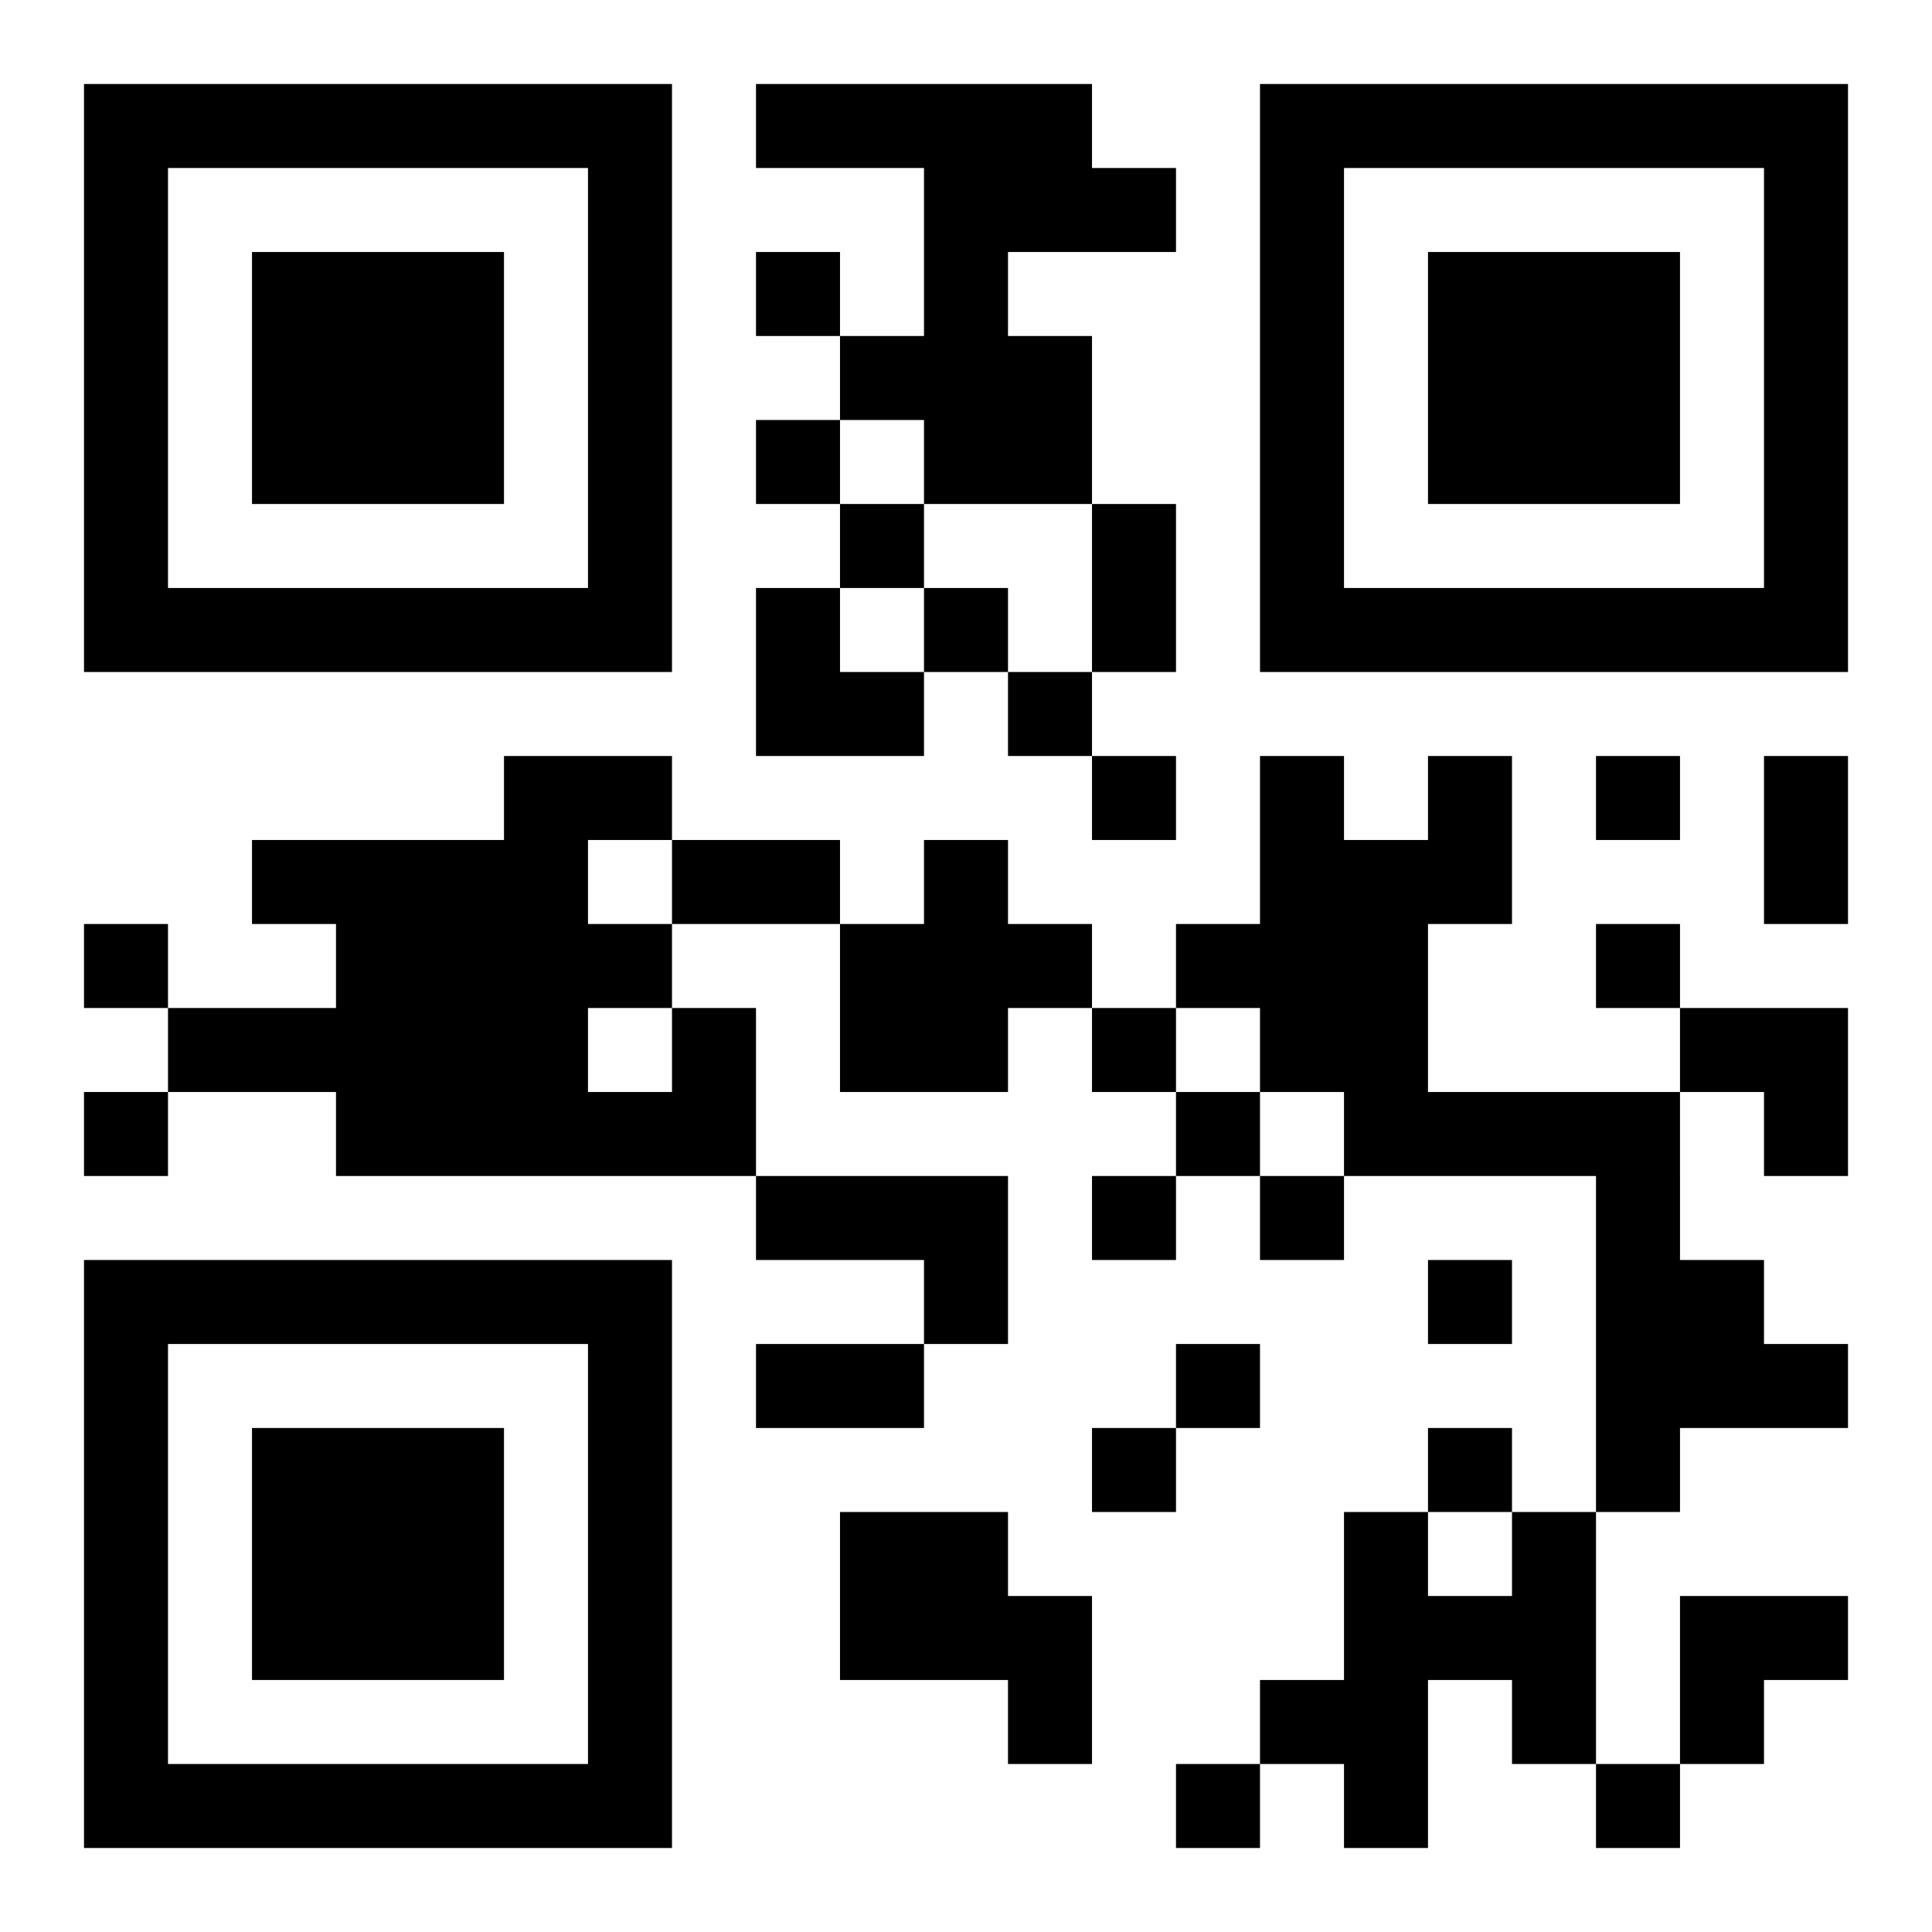 <?xml version="1.0" encoding="UTF-8"?>
<!DOCTYPE svg PUBLIC "-//W3C//DTD SVG 1.1//EN" "http://www.w3.org/Graphics/SVG/1.1/DTD/svg11.dtd">
<svg xmlns="http://www.w3.org/2000/svg" version="1.1" viewBox="0 0 23 23" stroke="none">
	<rect width="100%" height="100%" fill="#ffffff"/>
	<path d="M1,1h7v1h-7z M9,1h4v1h-4z M15,1h7v1h-7z M1,2h1v6h-1z M7,2h1v6h-1z M11,2h1v4h-1z M12,2h2v1h-2z M15,2h1v6h-1z M21,2h1v6h-1z M3,3h3v3h-3z M9,3h1v1h-1z M17,3h3v3h-3z M10,4h1v1h-1z M12,4h1v2h-1z M9,5h1v1h-1z M10,6h1v1h-1z M13,6h1v2h-1z M2,7h5v1h-5z M9,7h1v2h-1z M11,7h1v1h-1z M16,7h5v1h-5z M10,8h1v1h-1z M12,8h1v1h-1z M6,9h1v5h-1z M7,9h1v1h-1z M13,9h1v1h-1z M15,9h1v4h-1z M17,9h1v2h-1z M19,9h1v1h-1z M21,9h1v2h-1z M3,10h3v1h-3z M8,10h2v1h-2z M11,10h1v3h-1z M16,10h1v4h-1z M1,11h1v1h-1z M4,11h2v3h-2z M7,11h1v1h-1z M10,11h1v2h-1z M12,11h1v1h-1z M14,11h1v1h-1z M19,11h1v1h-1z M2,12h2v1h-2z M8,12h1v2h-1z M13,12h1v1h-1z M20,12h2v1h-2z M1,13h1v1h-1z M7,13h1v1h-1z M14,13h1v1h-1z M17,13h3v1h-3z M21,13h1v1h-1z M9,14h3v1h-3z M13,14h1v1h-1z M15,14h1v1h-1z M19,14h1v4h-1z M1,15h7v1h-7z M11,15h1v1h-1z M17,15h1v1h-1z M20,15h1v2h-1z M1,16h1v6h-1z M7,16h1v6h-1z M9,16h2v1h-2z M14,16h1v1h-1z M21,16h1v1h-1z M3,17h3v3h-3z M13,17h1v1h-1z M17,17h1v1h-1z M10,18h2v2h-2z M16,18h1v4h-1z M18,18h1v3h-1z M12,19h1v2h-1z M17,19h1v1h-1z M20,19h2v1h-2z M15,20h1v1h-1z M20,20h1v1h-1z M2,21h5v1h-5z M14,21h1v1h-1z M19,21h1v1h-1z" fill="#000000"/>
</svg>
